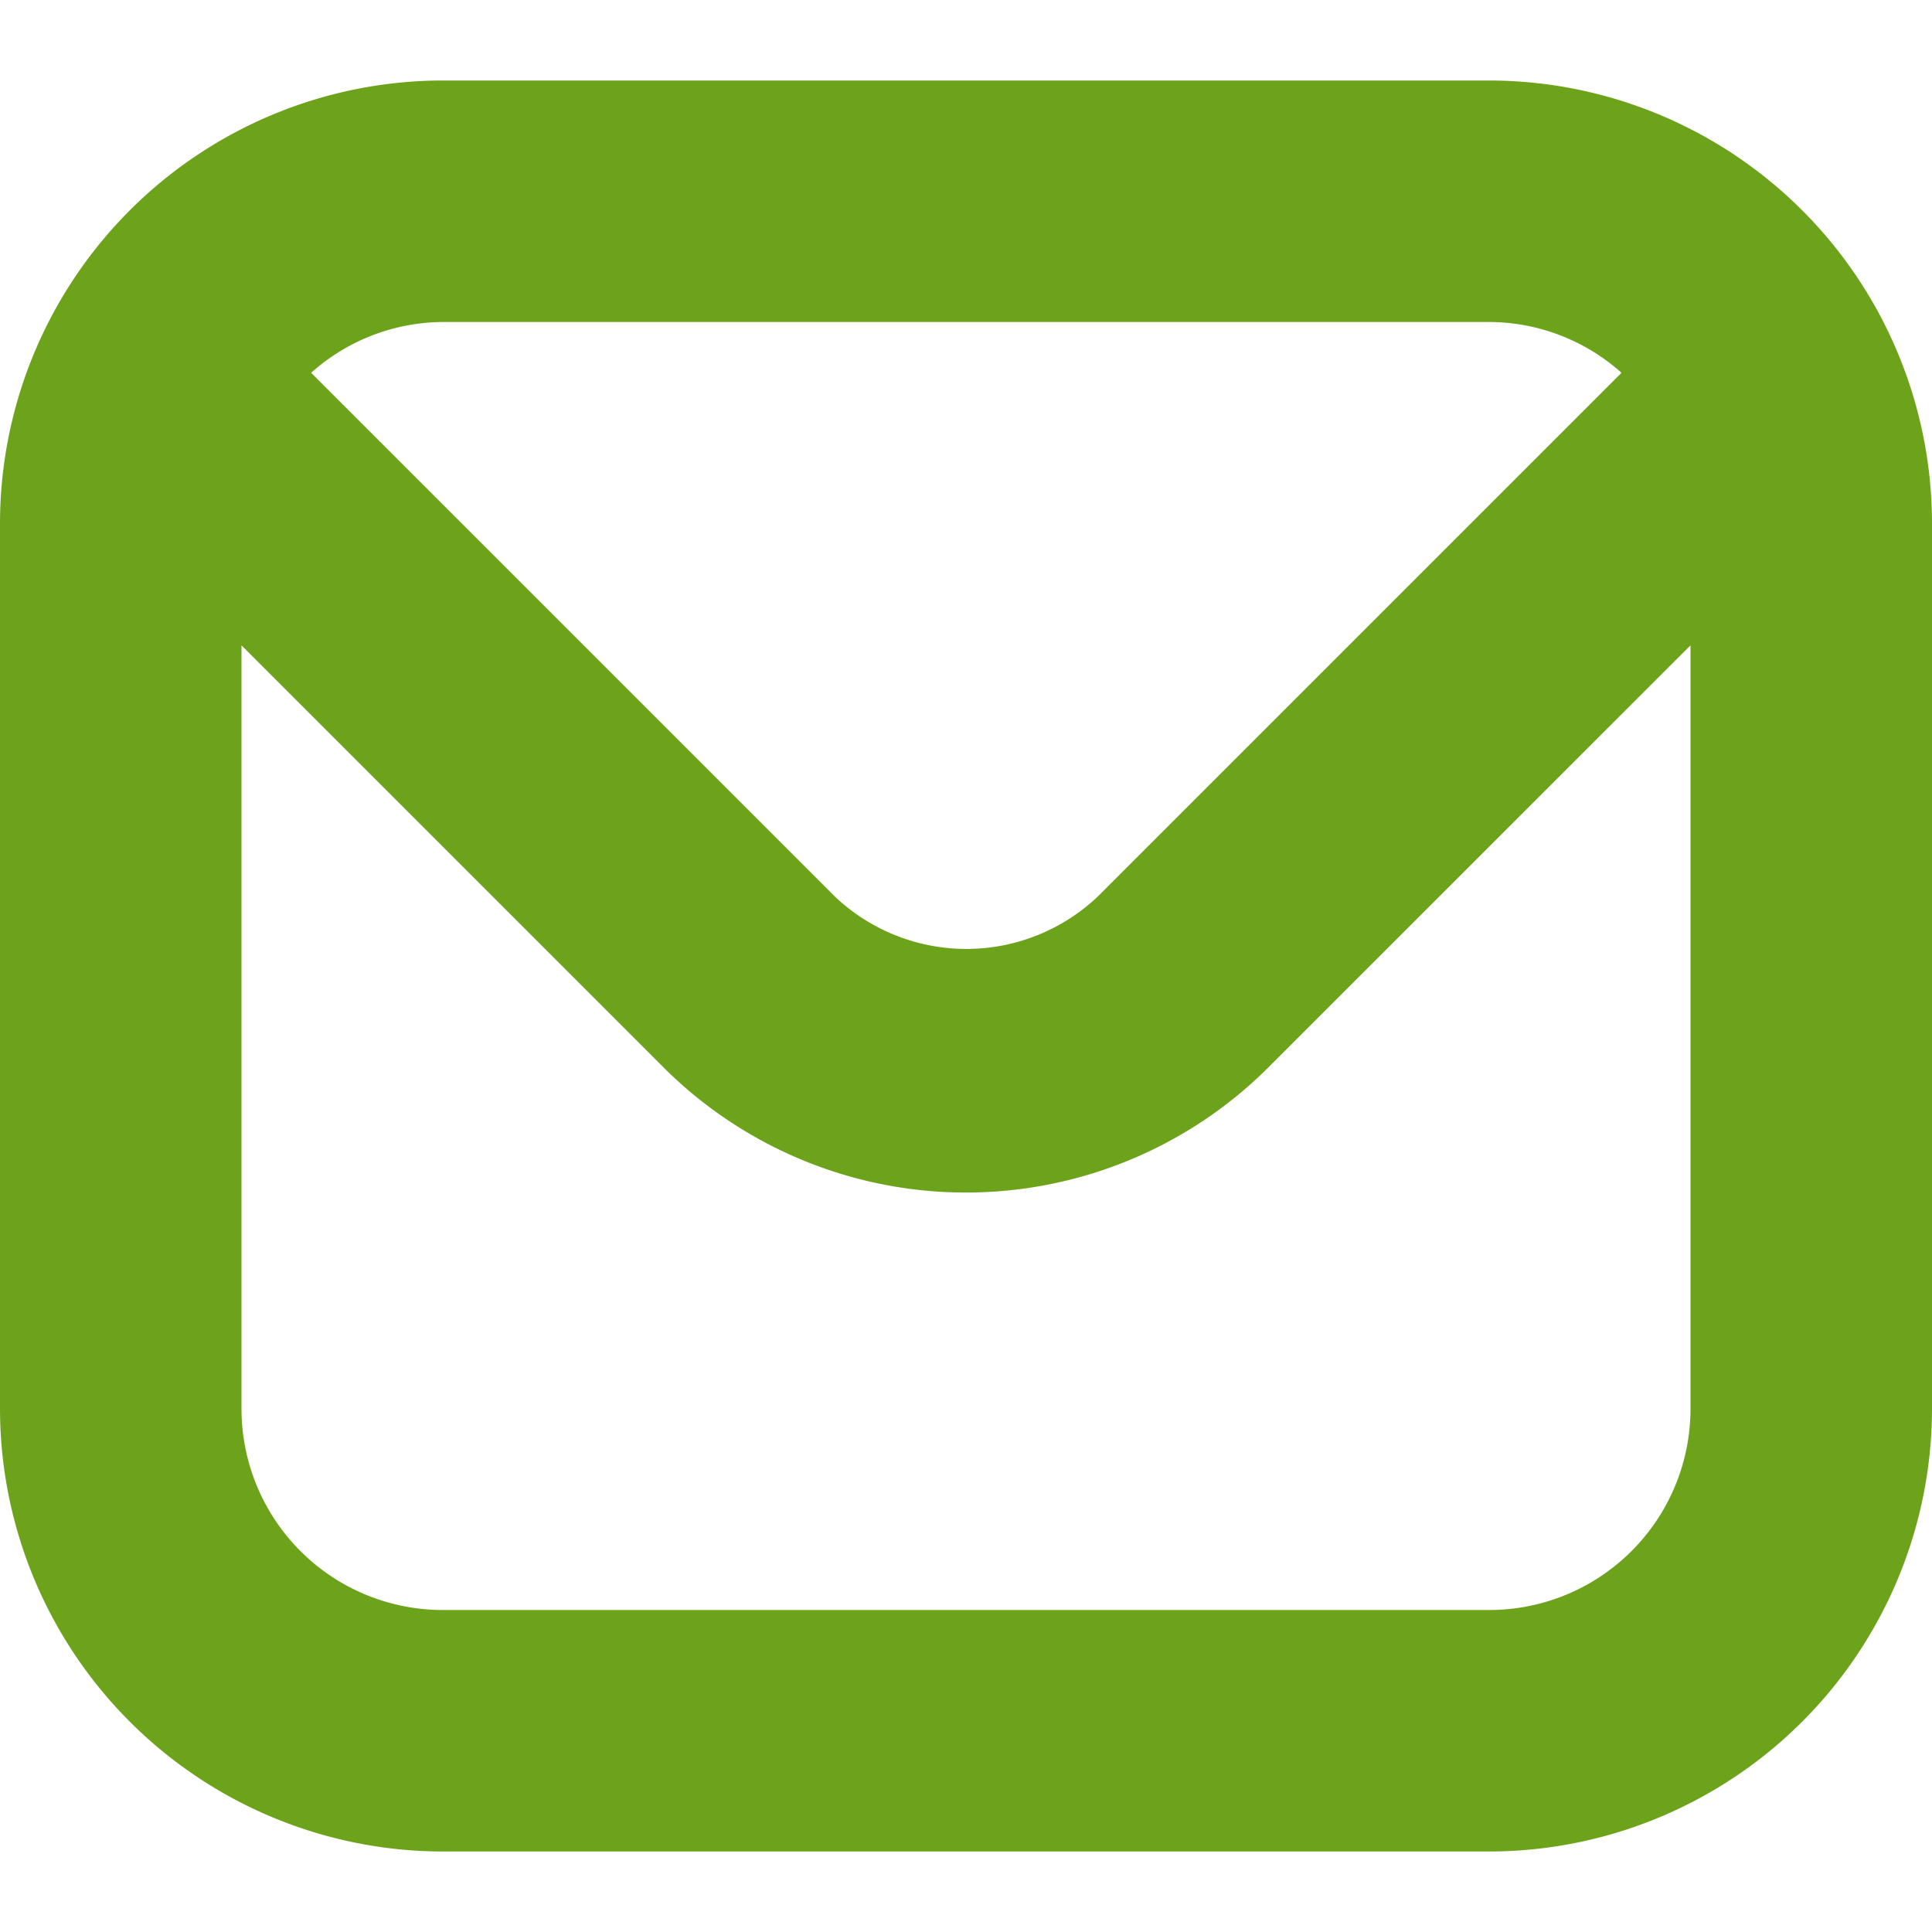 <svg xmlns="http://www.w3.org/2000/svg" id="Bold" viewBox="0 0 24 24" width="512" height="512"><path fill="#6da31b"  d="M18.5,1H5.5A5.506,5.506,0,0,0,0,6.5v11A5.506,5.506,0,0,0,5.5,23h13A5.506,5.506,0,0,0,24,17.5V6.5A5.506,5.506,0,0,0,18.5,1Zm0,3a2.476,2.476,0,0,1,1.643.631l-6.5,6.5a2.373,2.373,0,0,1-3.278,0l-6.5-6.5A2.476,2.476,0,0,1,5.5,4Zm0,16H5.5A2.5,2.5,0,0,1,3,17.5V8.017l5.239,5.239a5.317,5.317,0,0,0,7.521,0L21,8.017V17.5A2.5,2.5,0,0,1,18.5,20Z"/></svg>